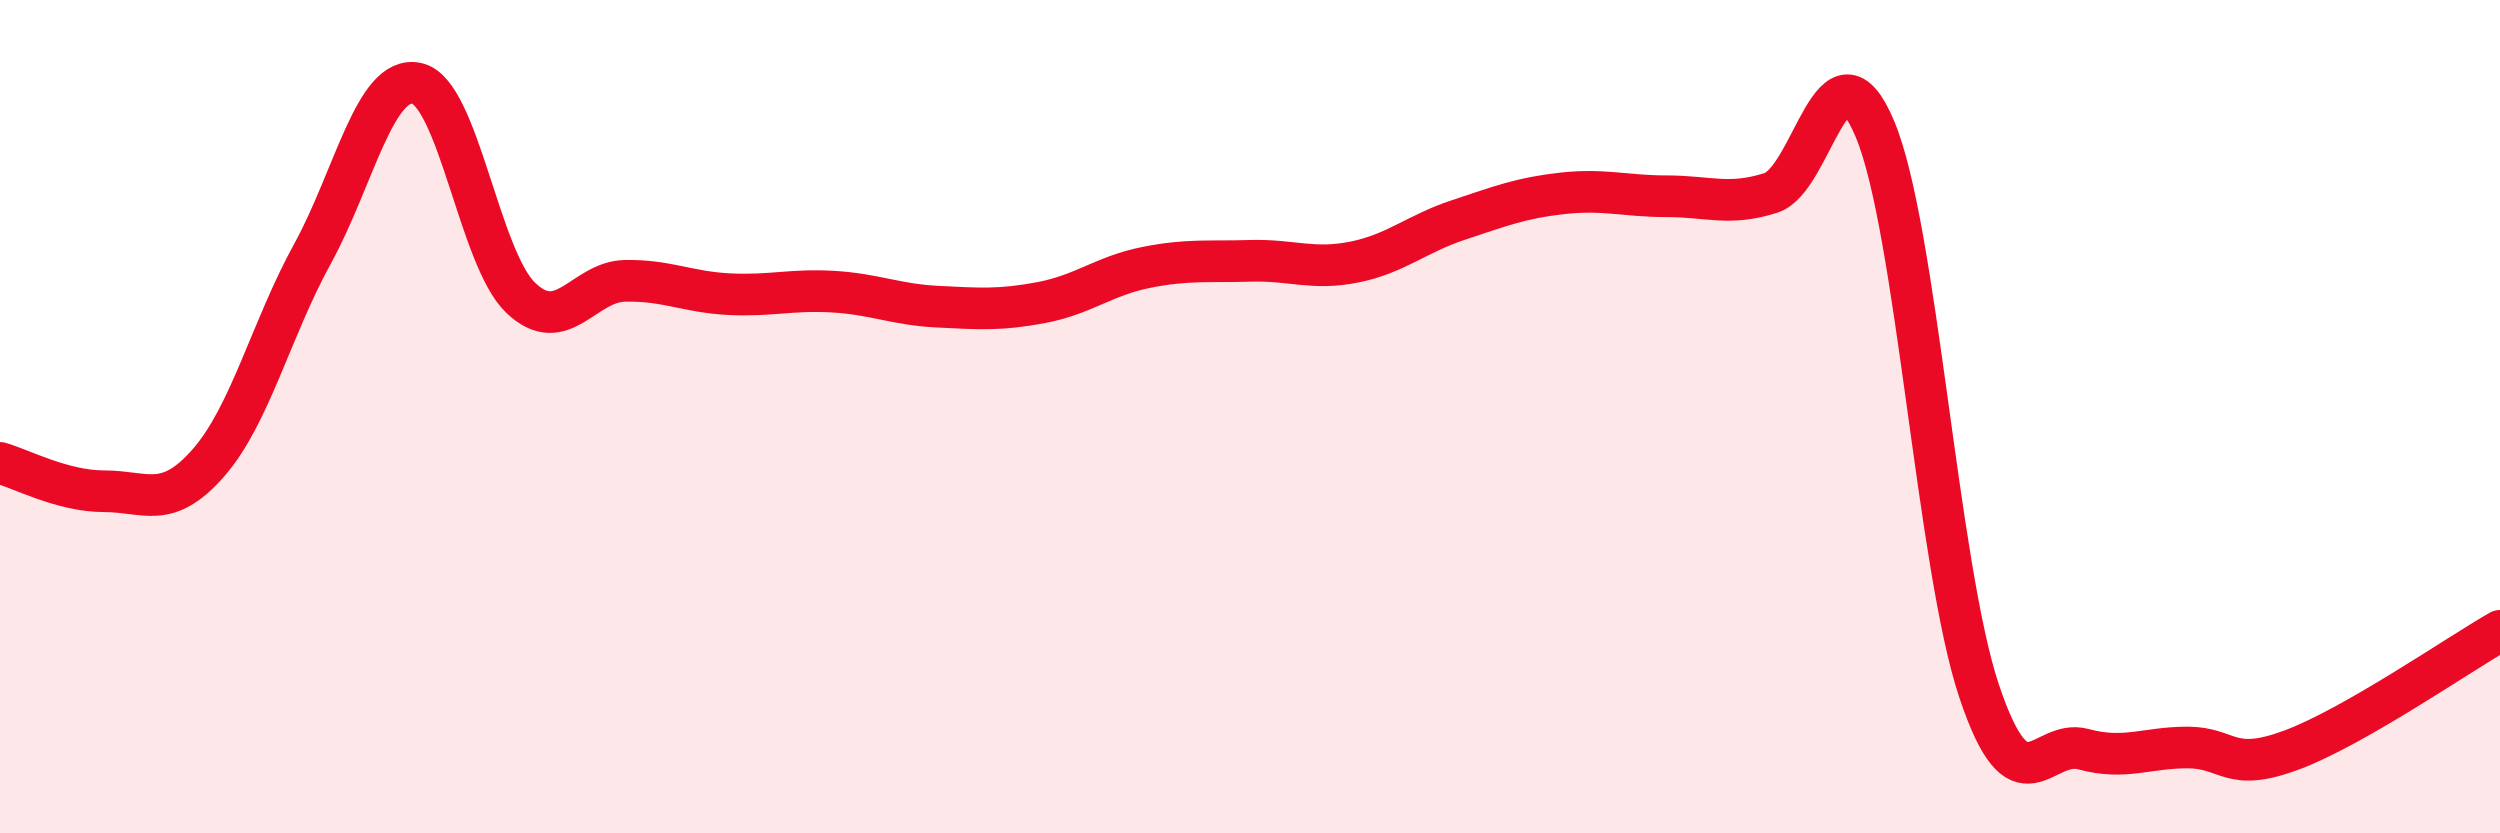 
    <svg width="60" height="20" viewBox="0 0 60 20" xmlns="http://www.w3.org/2000/svg">
      <path
        d="M 0,11.11 C 0.5,11.25 1.5,11.79 2.5,11.79 C 3.5,11.79 4,12.25 5,11.11 C 6,9.97 6.5,7.91 7.5,6.09 C 8.5,4.27 9,1.79 10,2 C 11,2.21 11.5,6.2 12.5,7.15 C 13.5,8.1 14,6.76 15,6.74 C 16,6.72 16.5,7.01 17.5,7.06 C 18.5,7.11 19,6.94 20,7 C 21,7.06 21.5,7.31 22.5,7.36 C 23.5,7.41 24,7.45 25,7.26 C 26,7.07 26.5,6.62 27.5,6.42 C 28.5,6.22 29,6.29 30,6.26 C 31,6.23 31.5,6.49 32.5,6.29 C 33.5,6.09 34,5.61 35,5.28 C 36,4.95 36.5,4.75 37.5,4.64 C 38.5,4.53 39,4.71 40,4.71 C 41,4.71 41.5,4.95 42.5,4.63 C 43.5,4.31 44,0.71 45,3.1 C 46,5.49 46.5,13.61 47.5,16.59 C 48.5,19.57 49,17.71 50,17.98 C 51,18.25 51.5,17.94 52.5,17.94 C 53.5,17.94 53.5,18.56 55,18 C 56.5,17.44 59,15.71 60,15.14L60 20L0 20Z"
        fill="#EB0A25"
        opacity="0.1"
        stroke-linecap="round"
        stroke-linejoin="round"
      />
      <path
        d="M 0,11.11 C 0.5,11.25 1.5,11.79 2.5,11.79 C 3.5,11.79 4,12.25 5,11.11 C 6,9.97 6.5,7.91 7.5,6.09 C 8.5,4.27 9,1.79 10,2 C 11,2.21 11.5,6.2 12.5,7.15 C 13.5,8.1 14,6.76 15,6.74 C 16,6.72 16.5,7.01 17.5,7.06 C 18.5,7.11 19,6.94 20,7 C 21,7.06 21.5,7.31 22.5,7.36 C 23.5,7.41 24,7.45 25,7.26 C 26,7.07 26.5,6.62 27.5,6.42 C 28.5,6.22 29,6.29 30,6.26 C 31,6.23 31.5,6.49 32.5,6.29 C 33.5,6.09 34,5.61 35,5.28 C 36,4.95 36.5,4.75 37.5,4.64 C 38.5,4.53 39,4.71 40,4.71 C 41,4.71 41.5,4.95 42.5,4.63 C 43.5,4.31 44,0.71 45,3.1 C 46,5.49 46.5,13.61 47.5,16.59 C 48.5,19.57 49,17.71 50,17.98 C 51,18.25 51.5,17.94 52.5,17.94 C 53.5,17.94 53.5,18.56 55,18 C 56.5,17.44 59,15.71 60,15.14"
        stroke="#EB0A25"
        stroke-width="1"
        fill="none"
        stroke-linecap="round"
        stroke-linejoin="round"
      />
    </svg>
  